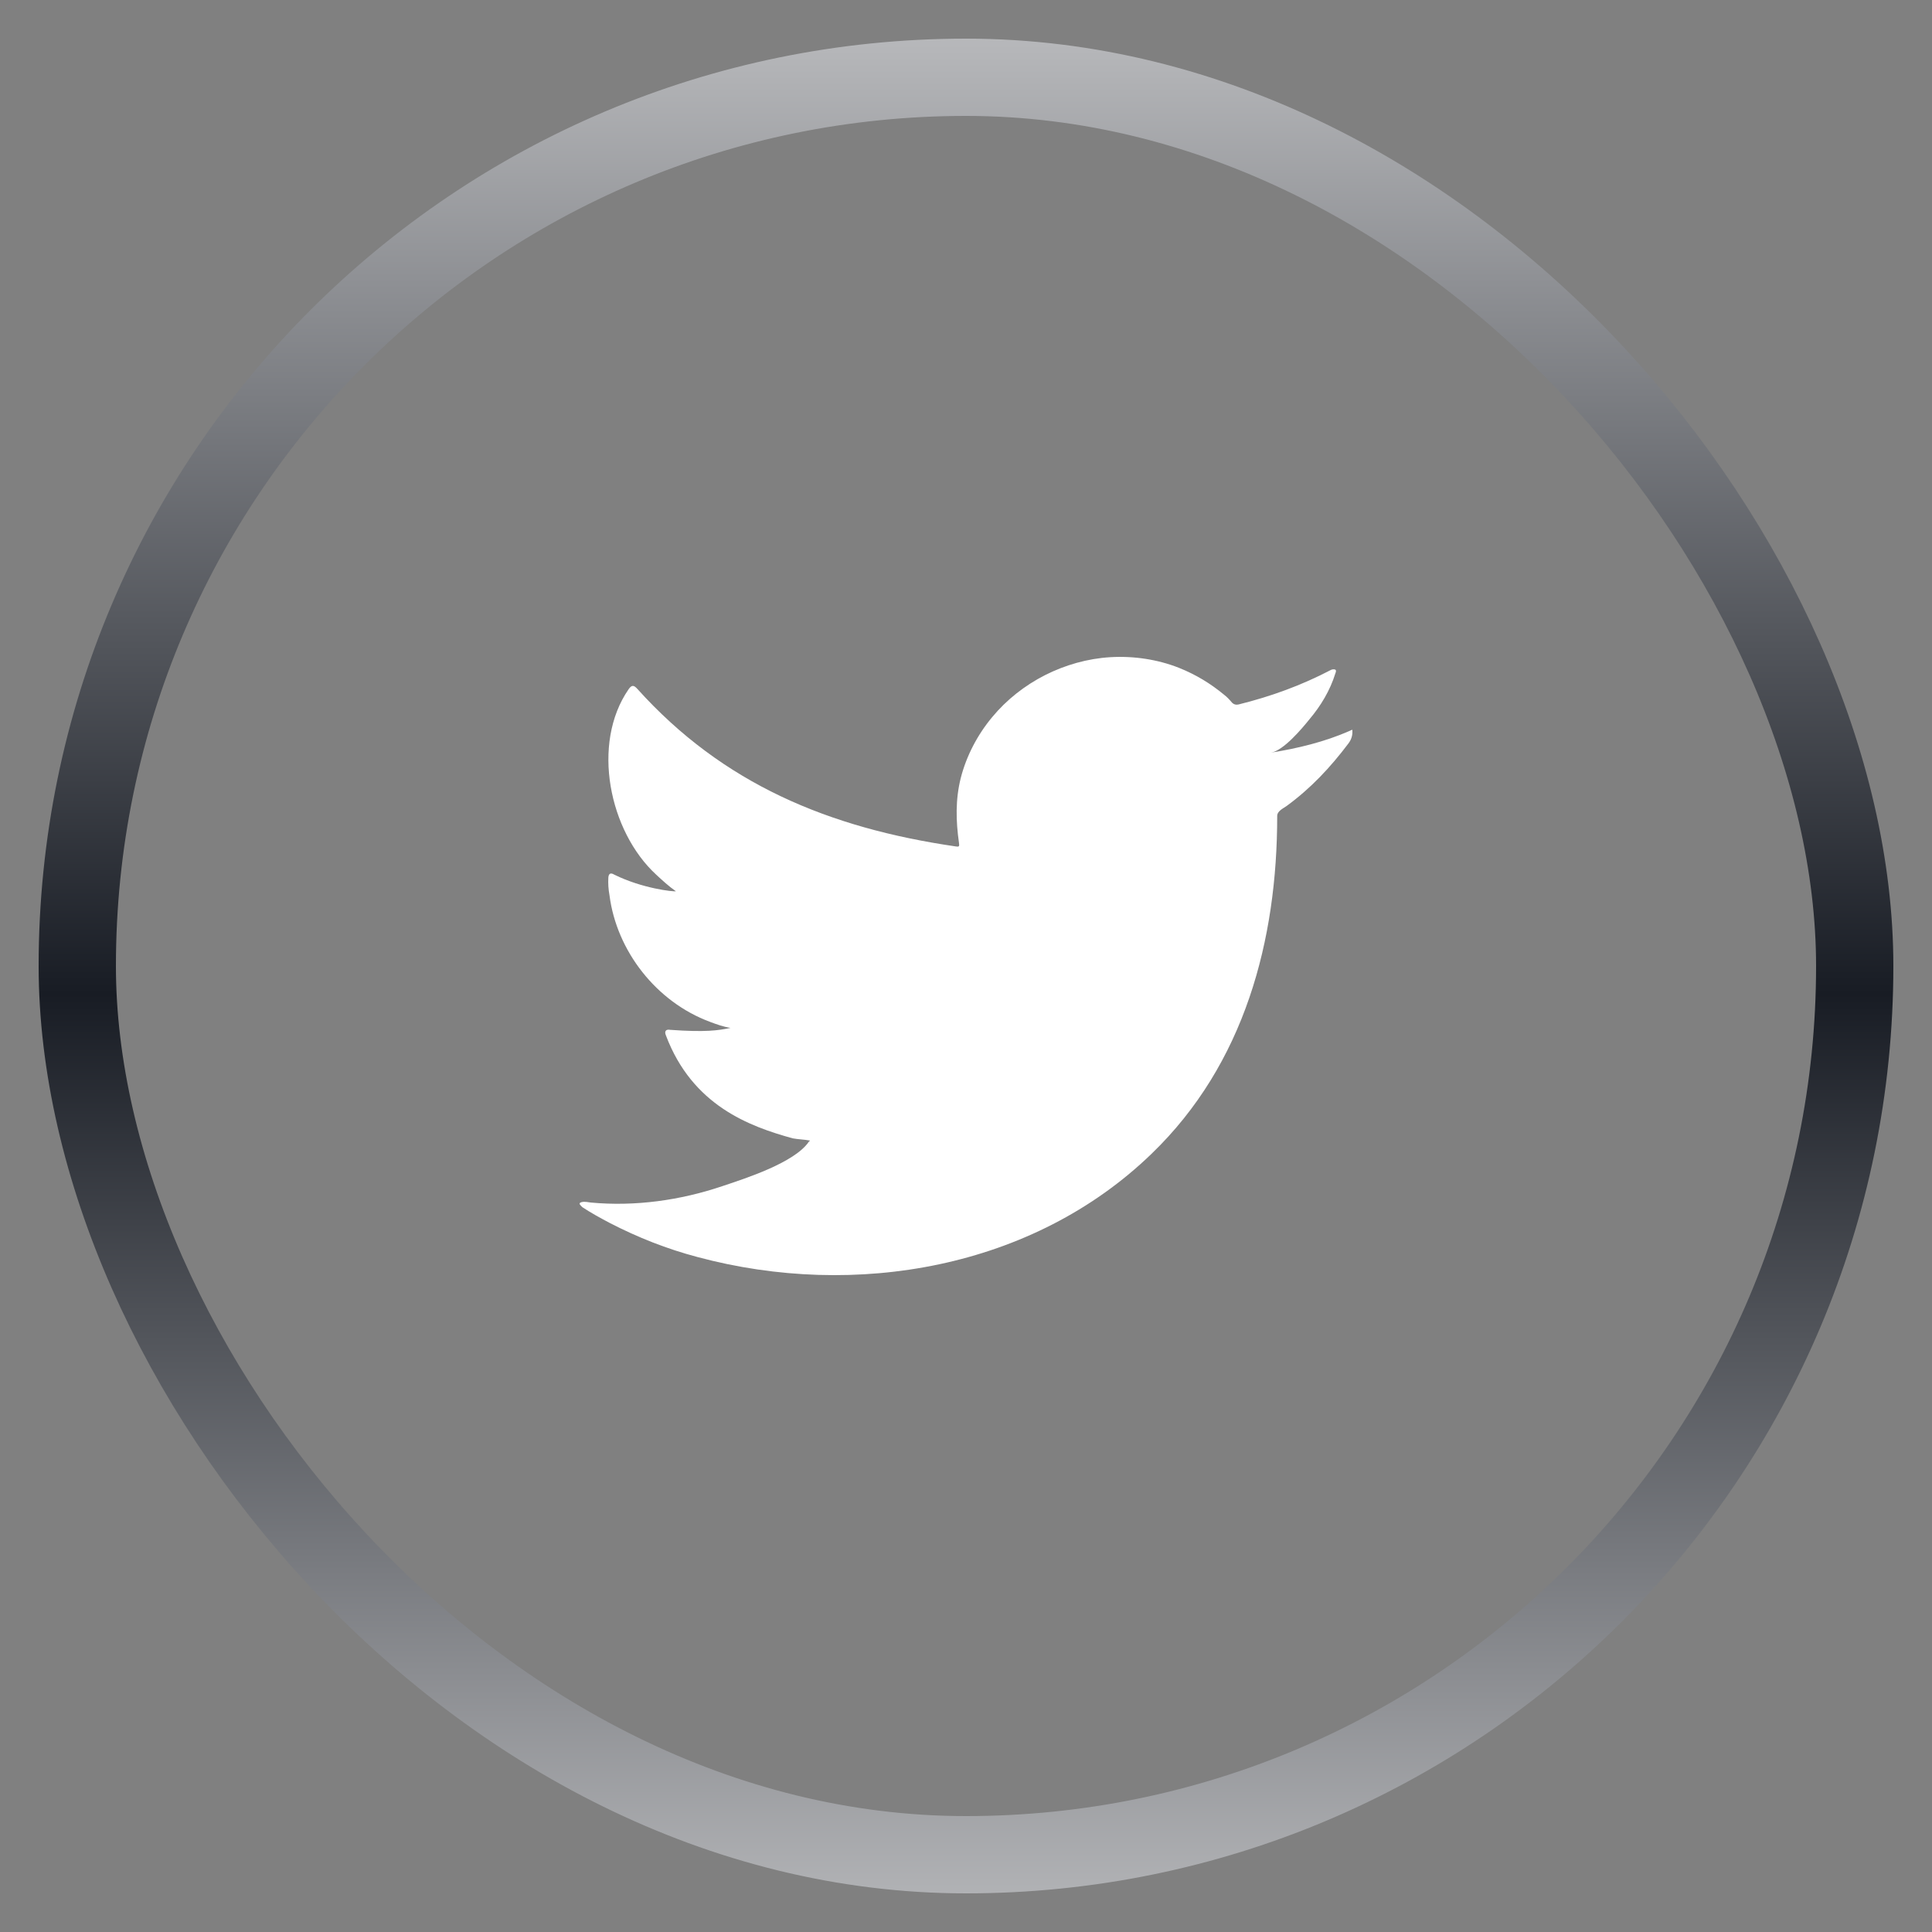 <svg width="25" height="25" viewBox="0 0 25 25" fill="none" xmlns="http://www.w3.org/2000/svg">
<rect x="0" y="0" width="25" height="25" fill="#808080" stroke="none"/>
<rect x="1" y="1" width="23" height="23" rx="11.5" stroke="url(#paint0_linear_6602_8632)"/>
<path d="M17.459 9.46C17.142 9.599 16.789 9.685 16.446 9.739C16.608 9.714 16.848 9.427 16.943 9.309C17.091 9.134 17.212 8.933 17.279 8.715C17.286 8.697 17.294 8.676 17.279 8.665C17.257 8.658 17.242 8.661 17.224 8.668C16.84 8.869 16.446 9.012 16.026 9.116C15.992 9.123 15.967 9.116 15.944 9.094C15.911 9.055 15.878 9.019 15.841 8.991C15.664 8.844 15.473 8.729 15.259 8.643C14.979 8.532 14.669 8.486 14.367 8.504C14.072 8.522 13.784 8.604 13.523 8.736C13.261 8.869 13.025 9.055 12.841 9.277C12.649 9.506 12.505 9.782 12.432 10.068C12.362 10.348 12.369 10.623 12.409 10.906C12.417 10.953 12.409 10.96 12.369 10.953C10.721 10.713 9.354 10.143 8.248 8.915C8.2 8.862 8.174 8.862 8.134 8.919C7.647 9.624 7.883 10.759 8.491 11.318C8.572 11.393 8.653 11.468 8.746 11.533C8.712 11.54 8.311 11.497 7.949 11.318C7.901 11.289 7.876 11.303 7.872 11.357C7.868 11.432 7.872 11.504 7.887 11.586C7.979 12.303 8.491 12.965 9.188 13.223C9.273 13.255 9.361 13.287 9.453 13.301C9.295 13.334 9.129 13.359 8.672 13.326C8.617 13.316 8.594 13.344 8.617 13.398C8.959 14.307 9.7 14.576 10.257 14.73C10.331 14.744 10.404 14.744 10.482 14.759C10.478 14.766 10.474 14.766 10.467 14.773C10.283 15.045 9.645 15.249 9.346 15.349C8.805 15.532 8.218 15.614 7.647 15.561C7.555 15.546 7.536 15.55 7.511 15.561C7.485 15.575 7.511 15.596 7.536 15.621C7.651 15.697 7.769 15.761 7.89 15.825C8.252 16.012 8.631 16.162 9.026 16.266C11.068 16.814 13.368 16.413 14.901 14.93C16.107 13.767 16.527 12.166 16.527 10.559C16.527 10.494 16.604 10.462 16.648 10.43C16.962 10.201 17.216 9.929 17.448 9.621C17.5 9.553 17.5 9.492 17.5 9.467V9.46C17.5 9.435 17.5 9.442 17.459 9.46Z" fill="white"/>
<defs>
<linearGradient id="paint0_linear_6602_8632" x1="12.5" y1="29.084" x2="12.5" y2="-3.699" gradientUnits="userSpaceOnUse">
<stop stop-color="#EDEDEE"/>
<stop offset="0.495" stop-color="#181C24"/>
<stop offset="1" stop-color="#EDEDEE"/>
</linearGradient>
</defs>
</svg>
